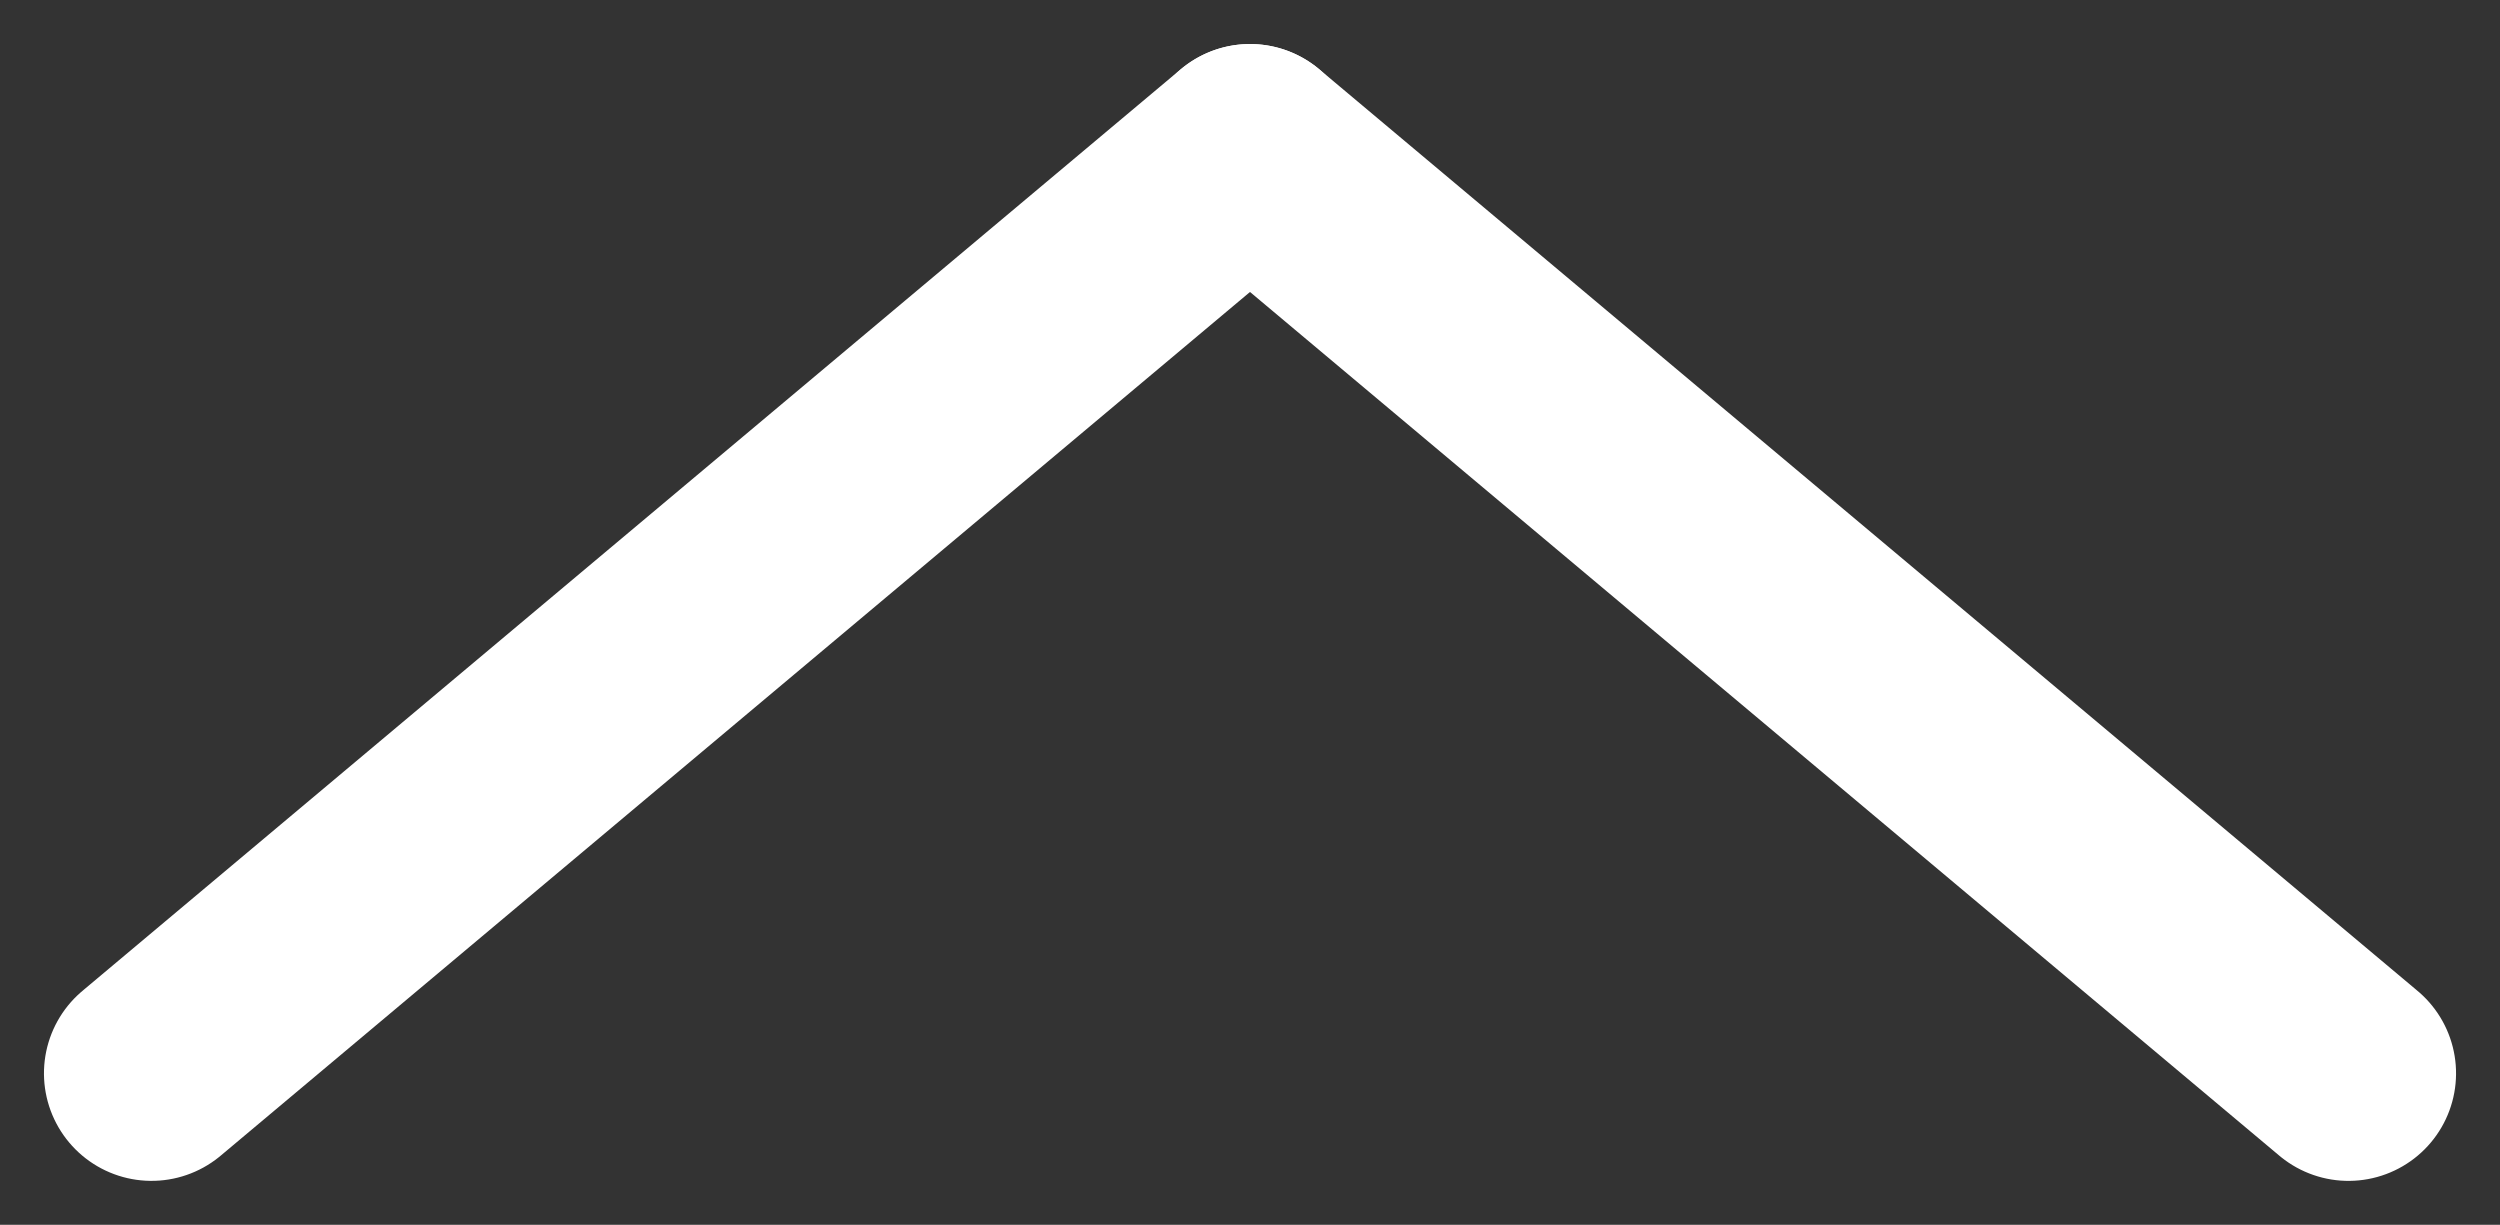 <svg xmlns="http://www.w3.org/2000/svg" width="34.868" height="17.083" viewBox="0 0 34.868 17.083">
  <rect x="0" y="0" width="34.868" height="17.083" fill="#333333" stroke="none"/>
  <g id="グループ_1" data-name="グループ 1" transform="translate(1071.595 6633.042) rotate(180)">
    <line id="線_3" data-name="線 3" x2="20" transform="translate(1038.84 6618.072) rotate(40)" fill="none" stroke="#fff" stroke-linecap="round" stroke-width="3"/>
    <line id="線_7" data-name="線 7" x2="20" transform="translate(1054.161 6630.928) rotate(-40)" fill="none" stroke="#fff" stroke-linecap="round" stroke-width="3"/>
  </g>
</svg>
